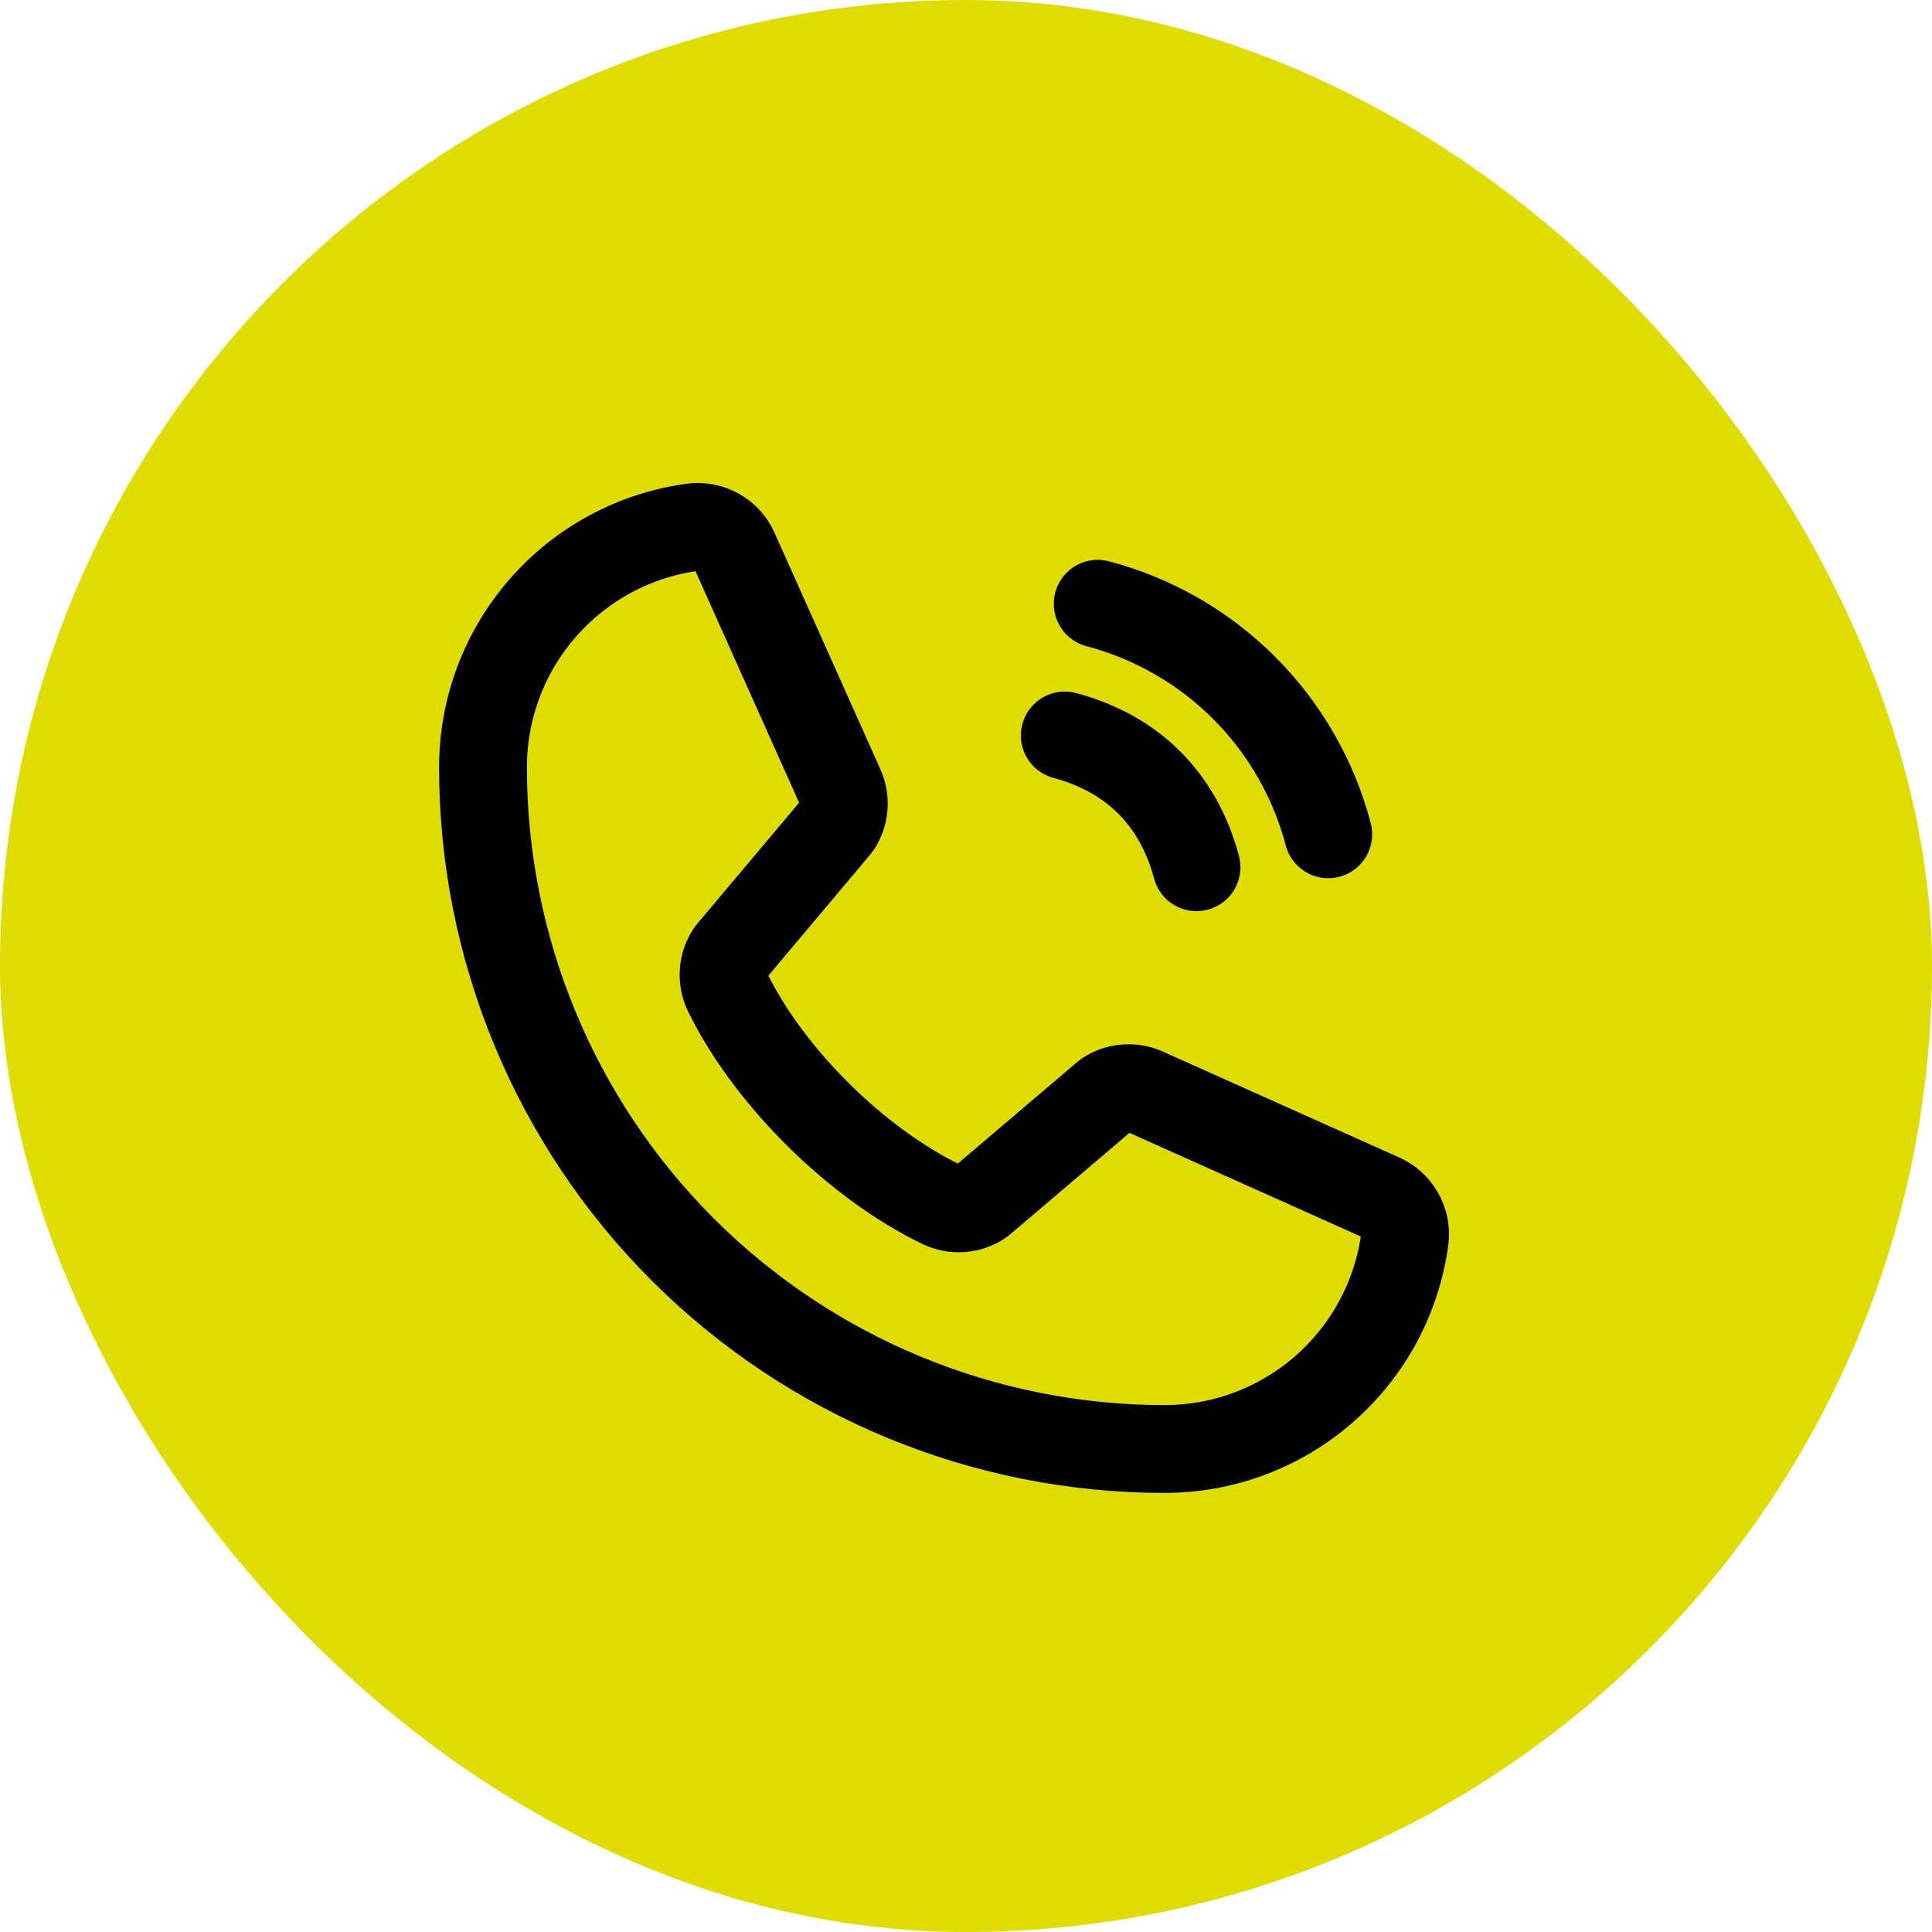 <?xml version="1.0" encoding="UTF-8"?>
<svg xmlns="http://www.w3.org/2000/svg" width="44" height="44" viewBox="0 0 44 44" fill="none">
  <rect width="44" height="44" rx="22" fill="#DFDC01"></rect>
  <path d="M25 13.75C26.261 14.082 27.412 14.743 28.334 15.666C29.257 16.588 29.918 17.739 30.25 19" stroke="black" stroke-width="2" stroke-linecap="round" stroke-linejoin="round"></path>
  <path d="M24.25 16.75C25.799 17.164 26.836 18.201 27.25 19.75" stroke="black" stroke-width="2" stroke-linecap="round" stroke-linejoin="round"></path>
  <path d="M25.197 24.935C25.323 24.851 25.469 24.8 25.62 24.786C25.771 24.773 25.924 24.797 26.063 24.857L31.446 27.268C31.627 27.346 31.779 27.48 31.877 27.651C31.976 27.822 32.017 28.02 31.994 28.215C31.816 29.541 31.164 30.756 30.157 31.636C29.151 32.516 27.859 33.001 26.522 33C22.405 33 18.457 31.365 15.546 28.454C12.635 25.543 11 21.595 11 17.478C10.999 16.141 11.484 14.849 12.364 13.843C13.244 12.836 14.459 12.184 15.784 12.006C15.98 11.983 16.178 12.024 16.349 12.123C16.52 12.221 16.654 12.373 16.732 12.554L19.143 17.941C19.203 18.08 19.227 18.23 19.214 18.381C19.201 18.53 19.151 18.675 19.068 18.801L16.629 21.701C16.543 21.831 16.491 21.982 16.481 22.138C16.47 22.295 16.5 22.451 16.567 22.592C17.511 24.524 19.509 26.498 21.447 27.433C21.589 27.5 21.746 27.529 21.902 27.517C22.059 27.506 22.21 27.453 22.34 27.365L25.197 24.935Z" stroke="black" stroke-width="2" stroke-linecap="round" stroke-linejoin="round"></path>
</svg>
